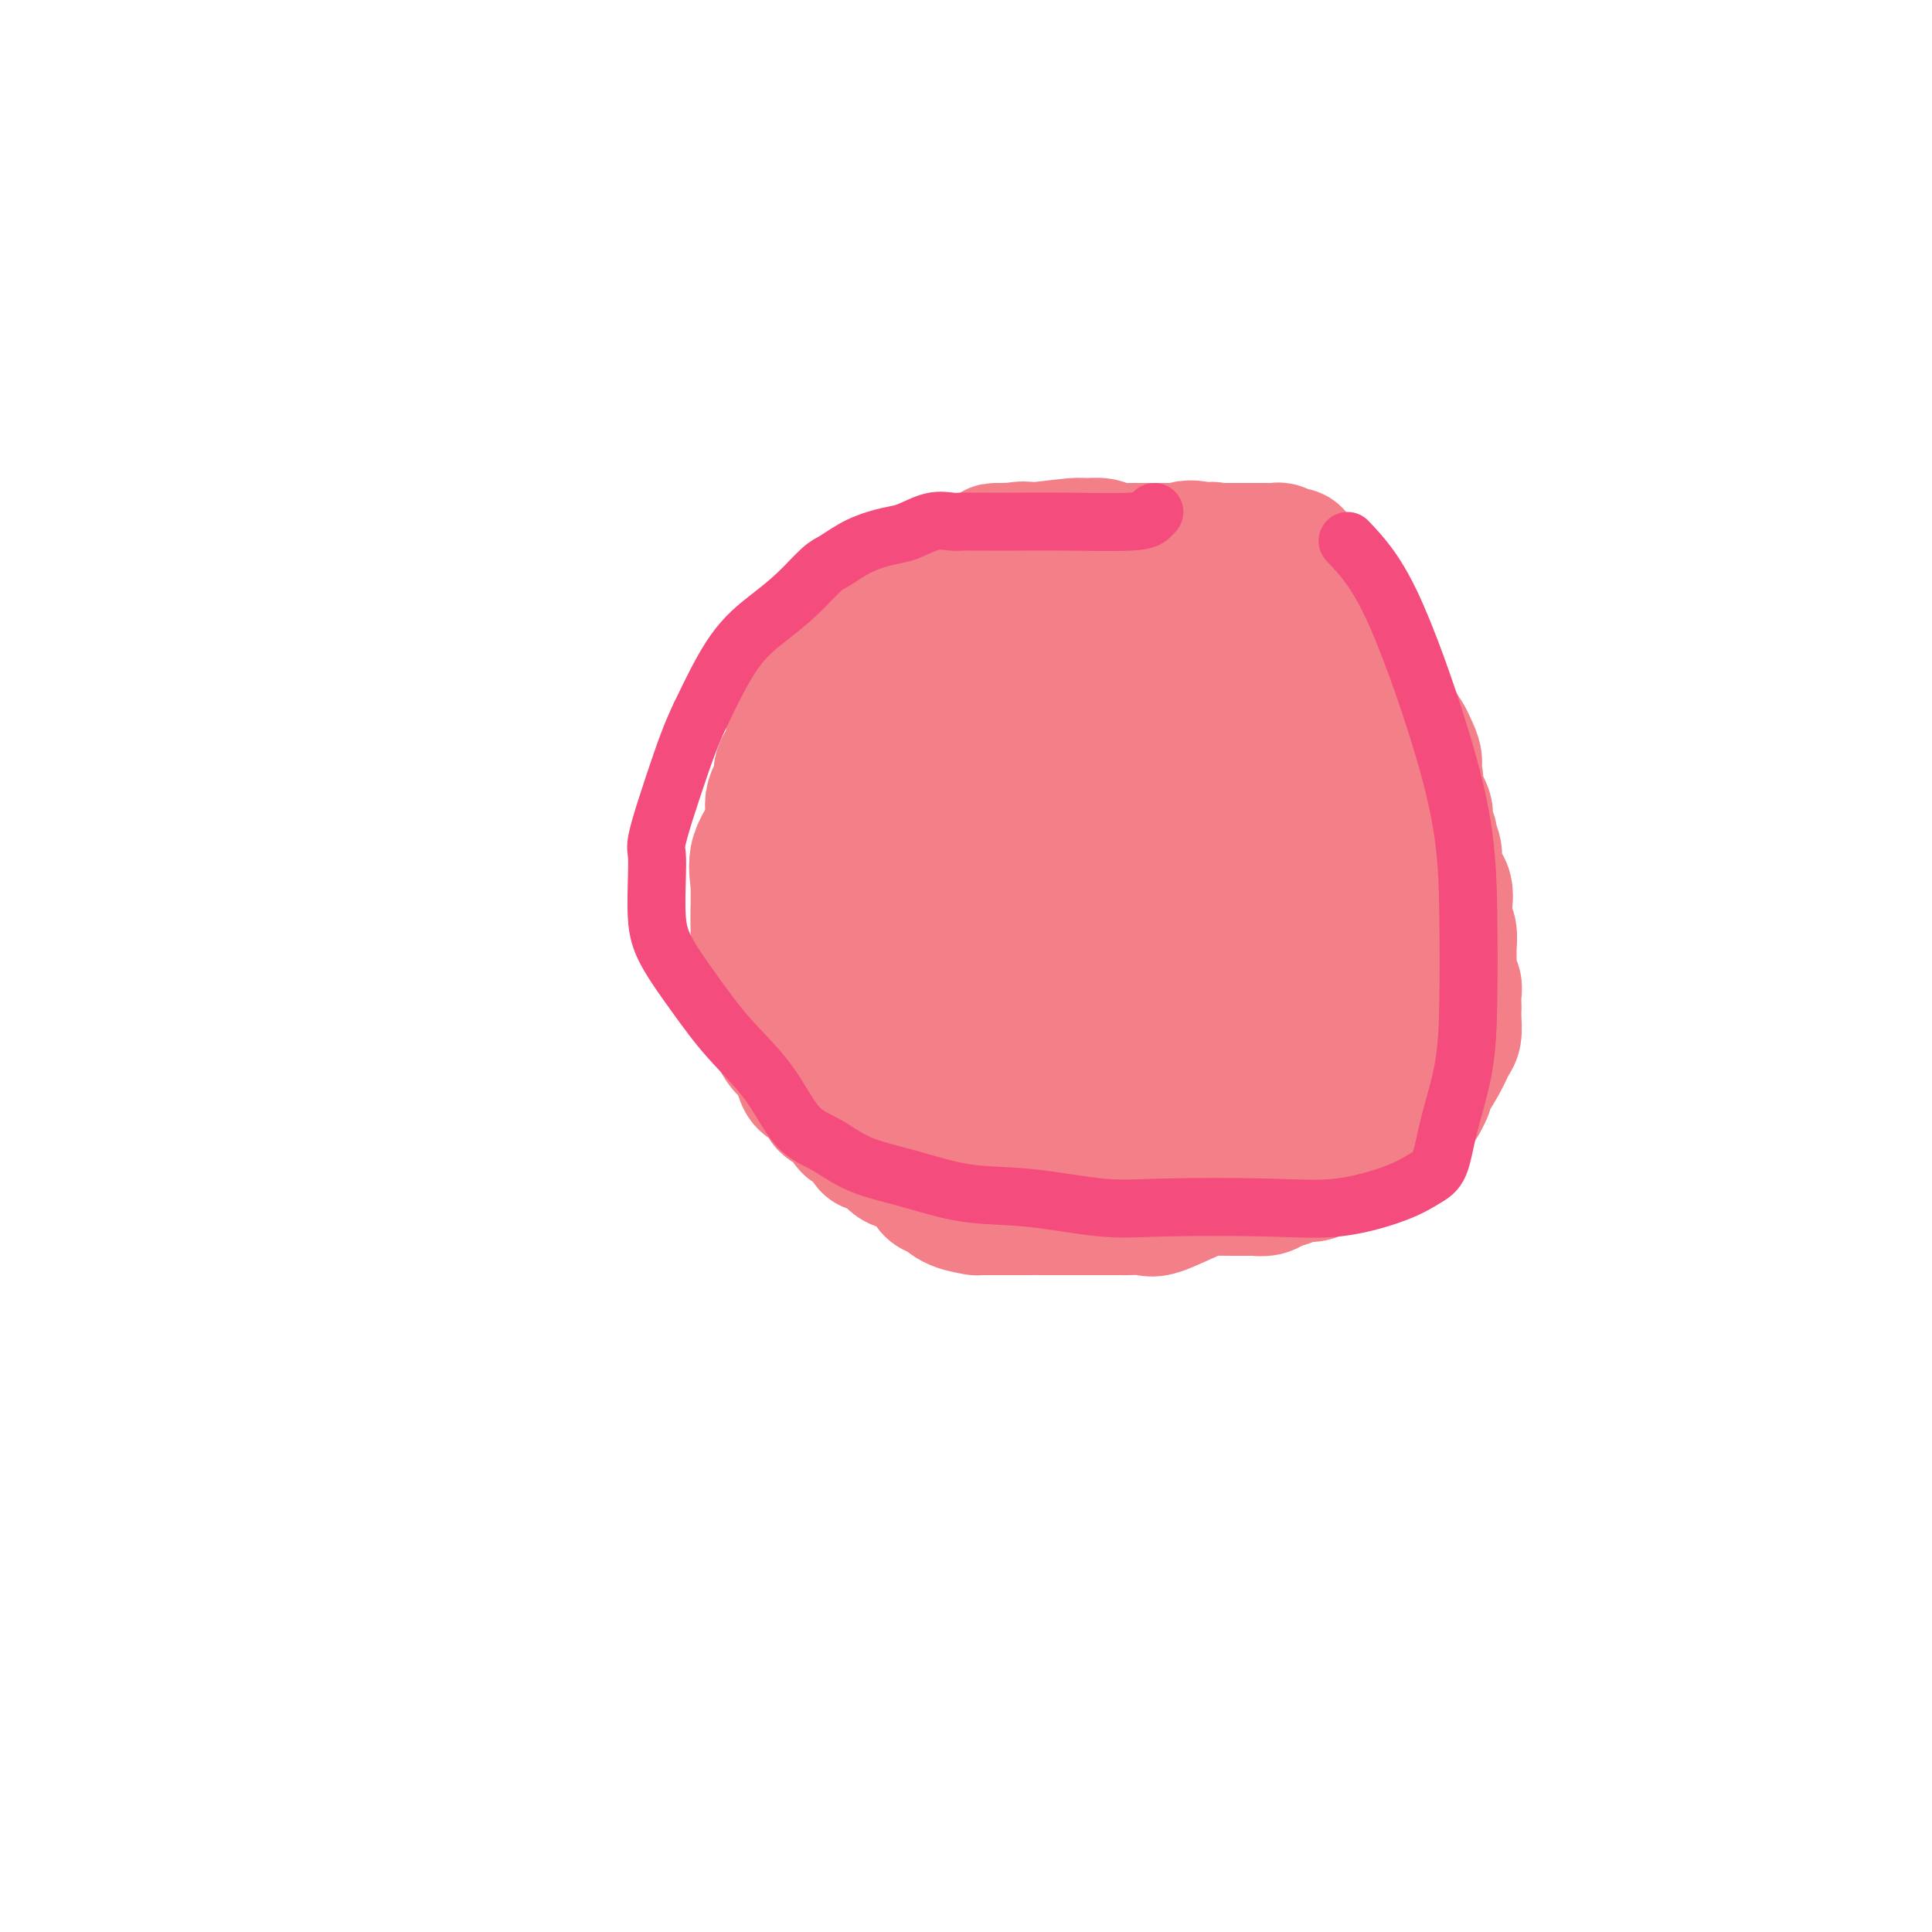 <svg viewBox='0 0 400 400' version='1.1' xmlns='http://www.w3.org/2000/svg' xmlns:xlink='http://www.w3.org/1999/xlink'><g fill='none' stroke='#F37F89' stroke-width='28' stroke-linecap='round' stroke-linejoin='round'><path d='M184,127c-0.437,-0.137 -0.874,-0.274 -1,0c-0.126,0.274 0.060,0.960 0,1c-0.060,0.040 -0.365,-0.564 -1,0c-0.635,0.564 -1.599,2.298 -2,3c-0.401,0.702 -0.240,0.373 -1,1c-0.760,0.627 -2.440,2.209 -3,3c-0.560,0.791 -0.000,0.790 0,1c0.000,0.210 -0.560,0.630 -1,1c-0.440,0.370 -0.762,0.691 -1,1c-0.238,0.309 -0.394,0.608 -1,1c-0.606,0.392 -1.663,0.877 -2,1c-0.337,0.123 0.047,-0.115 0,0c-0.047,0.115 -0.524,0.584 -1,1c-0.476,0.416 -0.951,0.778 -1,1c-0.049,0.222 0.327,0.302 0,1c-0.327,0.698 -1.356,2.012 -2,3c-0.644,0.988 -0.904,1.651 -1,2c-0.096,0.349 -0.027,0.386 0,1c0.027,0.614 0.014,1.807 0,3'/><path d='M166,152c-0.949,1.919 -1.821,1.716 -2,2c-0.179,0.284 0.336,1.054 0,2c-0.336,0.946 -1.523,2.068 -2,3c-0.477,0.932 -0.244,1.675 0,2c0.244,0.325 0.500,0.231 0,1c-0.500,0.769 -1.756,2.399 -2,4c-0.244,1.601 0.523,3.172 0,5c-0.523,1.828 -2.336,3.913 -3,6c-0.664,2.087 -0.179,4.174 0,6c0.179,1.826 0.052,3.390 0,5c-0.052,1.610 -0.027,3.267 0,5c0.027,1.733 0.058,3.541 0,5c-0.058,1.459 -0.205,2.567 0,4c0.205,1.433 0.762,3.191 1,4c0.238,0.809 0.157,0.670 0,1c-0.157,0.330 -0.392,1.131 0,2c0.392,0.869 1.409,1.808 2,2c0.591,0.192 0.755,-0.362 1,0c0.245,0.362 0.572,1.642 1,2c0.428,0.358 0.957,-0.205 2,0c1.043,0.205 2.599,1.178 4,2c1.401,0.822 2.648,1.493 4,2c1.352,0.507 2.809,0.850 5,2c2.191,1.150 5.115,3.106 7,4c1.885,0.894 2.730,0.726 4,1c1.270,0.274 2.965,0.991 5,2c2.035,1.009 4.410,2.312 6,3c1.590,0.688 2.395,0.762 3,1c0.605,0.238 1.009,0.641 2,1c0.991,0.359 2.569,0.674 4,1c1.431,0.326 2.716,0.663 4,1'/><path d='M212,233c9.017,3.713 4.558,0.995 4,0c-0.558,-0.995 2.783,-0.267 4,0c1.217,0.267 0.308,0.071 0,0c-0.308,-0.071 -0.017,-0.019 1,0c1.017,0.019 2.761,0.005 3,0c0.239,-0.005 -1.025,-0.001 0,0c1.025,0.001 4.340,0.000 6,0c1.660,-0.000 1.663,0.000 3,0c1.337,-0.000 4.006,-0.000 6,0c1.994,0.000 3.312,0.002 5,0c1.688,-0.002 3.747,-0.007 5,0c1.253,0.007 1.702,0.025 2,0c0.298,-0.025 0.446,-0.094 1,0c0.554,0.094 1.515,0.350 3,0c1.485,-0.350 3.493,-1.305 5,-2c1.507,-0.695 2.514,-1.130 4,-2c1.486,-0.870 3.450,-2.177 5,-3c1.550,-0.823 2.685,-1.164 4,-2c1.315,-0.836 2.810,-2.166 4,-3c1.190,-0.834 2.077,-1.171 3,-2c0.923,-0.829 1.883,-2.150 3,-3c1.117,-0.850 2.390,-1.227 3,-2c0.610,-0.773 0.556,-1.940 1,-3c0.444,-1.060 1.387,-2.011 2,-3c0.613,-0.989 0.896,-2.014 1,-3c0.104,-0.986 0.028,-1.933 0,-3c-0.028,-1.067 -0.007,-2.253 0,-3c0.007,-0.747 0.002,-1.056 0,-2c-0.002,-0.944 -0.001,-2.523 0,-4c0.001,-1.477 0.000,-2.850 0,-4c-0.000,-1.150 -0.000,-2.075 0,-3'/><path d='M290,186c0.152,-3.598 0.033,-1.592 0,-2c-0.033,-0.408 0.020,-3.228 0,-4c-0.020,-0.772 -0.115,0.504 0,0c0.115,-0.504 0.438,-2.788 0,-4c-0.438,-1.212 -1.637,-1.351 -2,-2c-0.363,-0.649 0.109,-1.808 0,-3c-0.109,-1.192 -0.798,-2.415 -1,-4c-0.202,-1.585 0.083,-3.530 0,-5c-0.083,-1.470 -0.534,-2.464 -1,-4c-0.466,-1.536 -0.946,-3.614 -1,-5c-0.054,-1.386 0.320,-2.079 0,-3c-0.320,-0.921 -1.334,-2.069 -2,-3c-0.666,-0.931 -0.986,-1.645 -1,-2c-0.014,-0.355 0.277,-0.350 0,-1c-0.277,-0.650 -1.121,-1.956 -2,-3c-0.879,-1.044 -1.794,-1.827 -3,-3c-1.206,-1.173 -2.702,-2.737 -4,-4c-1.298,-1.263 -2.396,-2.225 -3,-3c-0.604,-0.775 -0.713,-1.362 -1,-2c-0.287,-0.638 -0.752,-1.326 -1,-2c-0.248,-0.674 -0.279,-1.334 -1,-2c-0.721,-0.666 -2.133,-1.339 -3,-2c-0.867,-0.661 -1.188,-1.310 -2,-2c-0.812,-0.690 -2.114,-1.423 -3,-2c-0.886,-0.577 -1.356,-0.999 -2,-1c-0.644,-0.001 -1.464,0.420 -2,0c-0.536,-0.420 -0.790,-1.682 -1,-2c-0.210,-0.318 -0.376,0.306 -1,0c-0.624,-0.306 -1.707,-1.544 -2,-2c-0.293,-0.456 0.202,-0.130 0,0c-0.202,0.130 -1.101,0.065 -2,0'/><path d='M249,114c-2.883,-1.078 -3.592,-0.275 -5,0c-1.408,0.275 -3.515,0.020 -6,0c-2.485,-0.020 -5.348,0.195 -7,0c-1.652,-0.195 -2.095,-0.798 -3,-1c-0.905,-0.202 -2.274,-0.001 -3,0c-0.726,0.001 -0.811,-0.196 -3,0c-2.189,0.196 -6.482,0.785 -9,1c-2.518,0.215 -3.260,0.055 -4,0c-0.740,-0.055 -1.478,-0.006 -2,0c-0.522,0.006 -0.829,-0.032 -1,0c-0.171,0.032 -0.205,0.134 -1,1c-0.795,0.866 -2.349,2.496 -3,3c-0.651,0.504 -0.397,-0.120 -1,0c-0.603,0.120 -2.063,0.982 -3,2c-0.937,1.018 -1.351,2.193 -2,3c-0.649,0.807 -1.532,1.248 -3,2c-1.468,0.752 -3.519,1.815 -5,3c-1.481,1.185 -2.390,2.493 -3,3c-0.610,0.507 -0.920,0.213 -1,0c-0.080,-0.213 0.069,-0.345 0,0c-0.069,0.345 -0.357,1.167 -1,2c-0.643,0.833 -1.642,1.677 -2,2c-0.358,0.323 -0.075,0.124 -1,1c-0.925,0.876 -3.059,2.828 -4,4c-0.941,1.172 -0.689,1.563 -1,2c-0.311,0.437 -1.187,0.921 -2,2c-0.813,1.079 -1.565,2.752 -2,4c-0.435,1.248 -0.553,2.071 -1,3c-0.447,0.929 -1.224,1.965 -2,3'/><path d='M168,154c-1.116,2.932 0.094,3.260 0,4c-0.094,0.740 -1.493,1.890 -2,3c-0.507,1.110 -0.122,2.180 0,3c0.122,0.820 -0.020,1.390 0,2c0.020,0.610 0.201,1.260 0,2c-0.201,0.740 -0.785,1.571 -1,2c-0.215,0.429 -0.060,0.456 0,1c0.060,0.544 0.026,1.606 0,2c-0.026,0.394 -0.046,0.121 0,1c0.046,0.879 0.156,2.912 0,4c-0.156,1.088 -0.578,1.232 -1,2c-0.422,0.768 -0.844,2.161 -1,3c-0.156,0.839 -0.046,1.124 0,2c0.046,0.876 0.026,2.345 0,3c-0.026,0.655 -0.060,0.498 0,1c0.060,0.502 0.212,1.663 0,3c-0.212,1.337 -0.789,2.851 -1,4c-0.211,1.149 -0.056,1.935 0,3c0.056,1.065 0.013,2.409 0,3c-0.013,0.591 0.003,0.427 0,1c-0.003,0.573 -0.026,1.882 0,3c0.026,1.118 0.101,2.045 0,3c-0.101,0.955 -0.379,1.938 0,3c0.379,1.062 1.413,2.204 2,3c0.587,0.796 0.725,1.246 1,2c0.275,0.754 0.685,1.812 1,2c0.315,0.188 0.535,-0.494 1,0c0.465,0.494 1.176,2.163 2,3c0.824,0.837 1.760,0.841 2,1c0.240,0.159 -0.217,0.474 0,1c0.217,0.526 1.109,1.263 2,2'/><path d='M173,226c1.883,2.561 1.089,1.965 2,2c0.911,0.035 3.525,0.703 5,1c1.475,0.297 1.810,0.223 3,1c1.190,0.777 3.235,2.404 5,3c1.765,0.596 3.251,0.160 4,0c0.749,-0.160 0.760,-0.043 1,0c0.240,0.043 0.709,0.011 1,0c0.291,-0.011 0.404,-0.003 1,0c0.596,0.003 1.676,0.001 3,0c1.324,-0.001 2.891,-0.000 4,0c1.109,0.000 1.759,0.000 2,0c0.241,-0.000 0.071,0.000 1,0c0.929,-0.000 2.956,-0.000 4,0c1.044,0.000 1.106,0.000 2,0c0.894,-0.000 2.620,-0.001 4,0c1.380,0.001 2.414,0.004 3,0c0.586,-0.004 0.723,-0.016 1,0c0.277,0.016 0.695,0.061 1,0c0.305,-0.061 0.498,-0.228 1,0c0.502,0.228 1.312,0.849 2,1c0.688,0.151 1.254,-0.170 2,0c0.746,0.170 1.673,0.830 3,1c1.327,0.170 3.054,-0.151 4,0c0.946,0.151 1.110,0.772 2,1c0.890,0.228 2.507,0.061 3,0c0.493,-0.061 -0.136,-0.016 0,0c0.136,0.016 1.039,0.005 2,0c0.961,-0.005 1.981,-0.002 3,0'/><path d='M242,236c8.651,0.566 3.278,0.481 2,0c-1.278,-0.481 1.540,-1.357 3,-2c1.460,-0.643 1.563,-1.053 2,-1c0.437,0.053 1.209,0.568 2,0c0.791,-0.568 1.601,-2.221 2,-3c0.399,-0.779 0.388,-0.685 1,-1c0.612,-0.315 1.847,-1.039 3,-2c1.153,-0.961 2.225,-2.157 3,-3c0.775,-0.843 1.254,-1.332 2,-2c0.746,-0.668 1.759,-1.516 2,-2c0.241,-0.484 -0.289,-0.606 0,-1c0.289,-0.394 1.398,-1.061 2,-2c0.602,-0.939 0.697,-2.150 1,-3c0.303,-0.850 0.813,-1.338 1,-3c0.187,-1.662 0.050,-4.497 0,-7c-0.050,-2.503 -0.012,-4.675 0,-7c0.012,-2.325 -0.000,-4.802 0,-7c0.000,-2.198 0.014,-4.117 0,-6c-0.014,-1.883 -0.056,-3.731 0,-6c0.056,-2.269 0.211,-4.960 0,-7c-0.211,-2.040 -0.789,-3.429 -1,-4c-0.211,-0.571 -0.057,-0.325 0,-1c0.057,-0.675 0.016,-2.270 0,-3c-0.016,-0.730 -0.006,-0.596 0,-1c0.006,-0.404 0.010,-1.345 0,-2c-0.010,-0.655 -0.033,-1.022 0,-2c0.033,-0.978 0.122,-2.566 0,-4c-0.122,-1.434 -0.455,-2.714 -1,-4c-0.545,-1.286 -1.300,-2.577 -2,-4c-0.700,-1.423 -1.343,-2.978 -2,-4c-0.657,-1.022 -1.329,-1.511 -2,-2'/><path d='M260,140c-1.447,-2.574 -1.565,-2.010 -2,-2c-0.435,0.010 -1.186,-0.533 -2,-1c-0.814,-0.467 -1.692,-0.857 -2,-1c-0.308,-0.143 -0.046,-0.038 -1,0c-0.954,0.038 -3.123,0.010 -5,0c-1.877,-0.010 -3.462,-0.003 -6,0c-2.538,0.003 -6.027,0.001 -9,0c-2.973,-0.001 -5.428,-0.002 -7,0c-1.572,0.002 -2.262,0.006 -3,0c-0.738,-0.006 -1.524,-0.022 -2,0c-0.476,0.022 -0.640,0.083 -1,0c-0.360,-0.083 -0.914,-0.310 -2,0c-1.086,0.310 -2.702,1.157 -4,2c-1.298,0.843 -2.278,1.682 -3,2c-0.722,0.318 -1.184,0.114 -2,1c-0.816,0.886 -1.984,2.863 -3,4c-1.016,1.137 -1.881,1.435 -3,2c-1.119,0.565 -2.494,1.396 -4,3c-1.506,1.604 -3.144,3.981 -5,6c-1.856,2.019 -3.932,3.679 -5,5c-1.068,1.321 -1.130,2.304 -2,4c-0.870,1.696 -2.548,4.107 -4,6c-1.452,1.893 -2.676,3.270 -3,4c-0.324,0.730 0.253,0.815 0,2c-0.253,1.185 -1.336,3.469 -2,5c-0.664,1.531 -0.910,2.307 -1,3c-0.090,0.693 -0.024,1.302 0,2c0.024,0.698 0.006,1.486 0,2c-0.006,0.514 -0.002,0.754 0,1c0.002,0.246 0.000,0.499 0,1c-0.000,0.501 -0.000,1.251 0,2'/><path d='M177,193c-0.087,3.344 1.195,2.702 2,3c0.805,0.298 1.132,1.534 2,3c0.868,1.466 2.276,3.163 4,5c1.724,1.837 3.763,3.814 5,5c1.237,1.186 1.672,1.581 3,2c1.328,0.419 3.549,0.861 5,1c1.451,0.139 2.133,-0.025 3,0c0.867,0.025 1.920,0.240 3,0c1.080,-0.240 2.186,-0.935 4,-1c1.814,-0.065 4.335,0.501 7,0c2.665,-0.501 5.473,-2.069 9,-3c3.527,-0.931 7.772,-1.226 11,-2c3.228,-0.774 5.440,-2.027 7,-3c1.560,-0.973 2.470,-1.665 3,-2c0.530,-0.335 0.681,-0.314 1,-1c0.319,-0.686 0.807,-2.078 1,-3c0.193,-0.922 0.090,-1.375 0,-2c-0.090,-0.625 -0.168,-1.421 0,-2c0.168,-0.579 0.581,-0.941 1,-2c0.419,-1.059 0.844,-2.816 1,-4c0.156,-1.184 0.042,-1.794 0,-3c-0.042,-1.206 -0.011,-3.008 0,-5c0.011,-1.992 0.004,-4.174 0,-6c-0.004,-1.826 -0.004,-3.294 0,-5c0.004,-1.706 0.012,-3.648 0,-5c-0.012,-1.352 -0.044,-2.115 0,-3c0.044,-0.885 0.166,-1.892 0,-3c-0.166,-1.108 -0.619,-2.317 -1,-3c-0.381,-0.683 -0.691,-0.842 -1,-1'/><path d='M247,153c-0.372,-5.266 -0.303,-1.429 -1,0c-0.697,1.429 -2.162,0.452 -5,0c-2.838,-0.452 -7.050,-0.378 -12,0c-4.950,0.378 -10.639,1.060 -15,2c-4.361,0.940 -7.395,2.138 -9,3c-1.605,0.862 -1.780,1.388 -2,2c-0.220,0.612 -0.484,1.310 -1,2c-0.516,0.690 -1.282,1.372 -2,2c-0.718,0.628 -1.386,1.202 -2,2c-0.614,0.798 -1.173,1.819 -2,3c-0.827,1.181 -1.923,2.522 -3,4c-1.077,1.478 -2.134,3.094 -3,5c-0.866,1.906 -1.541,4.101 -2,6c-0.459,1.899 -0.703,3.503 -1,5c-0.297,1.497 -0.649,2.888 -1,5c-0.351,2.112 -0.702,4.944 -1,7c-0.298,2.056 -0.542,3.337 0,5c0.542,1.663 1.869,3.707 4,5c2.131,1.293 5.067,1.833 8,2c2.933,0.167 5.862,-0.039 8,0c2.138,0.039 3.484,0.323 6,0c2.516,-0.323 6.200,-1.254 8,-2c1.800,-0.746 1.714,-1.306 3,-3c1.286,-1.694 3.942,-4.521 6,-6c2.058,-1.479 3.518,-1.611 5,-3c1.482,-1.389 2.986,-4.035 4,-6c1.014,-1.965 1.540,-3.250 2,-5c0.460,-1.750 0.855,-3.964 1,-5c0.145,-1.036 0.039,-0.894 0,-3c-0.039,-2.106 -0.011,-6.459 0,-9c0.011,-2.541 0.006,-3.271 0,-4'/><path d='M240,167c-0.265,-5.001 -2.427,-4.503 -4,-5c-1.573,-0.497 -2.555,-1.988 -4,-3c-1.445,-1.012 -3.351,-1.544 -4,-2c-0.649,-0.456 -0.042,-0.837 0,-1c0.042,-0.163 -0.482,-0.109 -1,0c-0.518,0.109 -1.030,0.272 -2,1c-0.970,0.728 -2.399,2.020 -4,4c-1.601,1.980 -3.375,4.649 -5,8c-1.625,3.351 -3.101,7.384 -5,11c-1.899,3.616 -4.221,6.814 -5,9c-0.779,2.186 -0.013,3.360 0,4c0.013,0.640 -0.725,0.746 -1,1c-0.275,0.254 -0.086,0.656 0,1c0.086,0.344 0.068,0.630 0,1c-0.068,0.370 -0.187,0.824 1,1c1.187,0.176 3.681,0.073 5,0c1.319,-0.073 1.463,-0.117 3,-1c1.537,-0.883 4.468,-2.604 6,-4c1.532,-1.396 1.666,-2.466 2,-3c0.334,-0.534 0.870,-0.533 1,-1c0.130,-0.467 -0.145,-1.402 0,1c0.145,2.402 0.711,8.139 1,14c0.289,5.861 0.301,11.844 1,17c0.699,5.156 2.084,9.485 3,13c0.916,3.515 1.362,6.216 2,8c0.638,1.784 1.468,2.653 2,3c0.532,0.347 0.766,0.174 1,0'/><path d='M233,244c0.989,3.923 -0.537,1.729 0,0c0.537,-1.729 3.138,-2.993 5,-4c1.862,-1.007 2.986,-1.758 5,-3c2.014,-1.242 4.918,-2.976 8,-4c3.082,-1.024 6.343,-1.339 9,-2c2.657,-0.661 4.712,-1.667 7,-3c2.288,-1.333 4.809,-2.992 6,-4c1.191,-1.008 1.051,-1.363 1,-2c-0.051,-0.637 -0.013,-1.554 0,-3c0.013,-1.446 0.000,-3.421 0,-5c-0.000,-1.579 0.013,-2.762 0,-3c-0.013,-0.238 -0.051,0.468 0,0c0.051,-0.468 0.190,-2.111 0,-3c-0.190,-0.889 -0.709,-1.023 -1,-1c-0.291,0.023 -0.354,0.202 -2,0c-1.646,-0.202 -4.875,-0.786 -8,-1c-3.125,-0.214 -6.146,-0.057 -8,0c-1.854,0.057 -2.540,0.013 -3,0c-0.460,-0.013 -0.693,0.004 -1,0c-0.307,-0.004 -0.689,-0.028 -1,0c-0.311,0.028 -0.553,0.108 -1,1c-0.447,0.892 -1.101,2.597 -2,4c-0.899,1.403 -2.045,2.506 -3,4c-0.955,1.494 -1.720,3.380 -2,4c-0.280,0.620 -0.075,-0.025 0,0c0.075,0.025 0.022,0.722 0,1c-0.022,0.278 -0.011,0.139 0,0'/><path d='M242,220c-0.654,1.986 1.211,0.453 3,-1c1.789,-1.453 3.502,-2.824 5,-4c1.498,-1.176 2.781,-2.157 4,-3c1.219,-0.843 2.374,-1.546 3,-2c0.626,-0.454 0.724,-0.657 1,-1c0.276,-0.343 0.730,-0.824 1,-1c0.270,-0.176 0.358,-0.047 1,0c0.642,0.047 1.840,0.012 4,0c2.160,-0.012 5.283,-0.000 9,0c3.717,0.000 8.029,-0.011 12,0c3.971,0.011 7.600,0.044 10,0c2.400,-0.044 3.571,-0.167 4,0c0.429,0.167 0.115,0.622 0,1c-0.115,0.378 -0.031,0.679 0,1c0.031,0.321 0.009,0.663 0,1c-0.009,0.337 -0.004,0.668 0,1'/><path d='M299,212c0.130,1.193 0.455,2.175 0,3c-0.455,0.825 -1.690,1.493 -2,2c-0.310,0.507 0.306,0.853 0,2c-0.306,1.147 -1.532,3.094 -2,4c-0.468,0.906 -0.177,0.772 0,1c0.177,0.228 0.241,0.818 0,1c-0.241,0.182 -0.785,-0.044 -1,0c-0.215,0.044 -0.100,0.357 0,1c0.100,0.643 0.185,1.615 0,2c-0.185,0.385 -0.642,0.184 -1,0c-0.358,-0.184 -0.619,-0.349 -1,0c-0.381,0.349 -0.883,1.214 -2,2c-1.117,0.786 -2.850,1.493 -4,2c-1.150,0.507 -1.718,0.812 -4,2c-2.282,1.188 -6.280,3.258 -8,4c-1.720,0.742 -1.163,0.157 -1,0c0.163,-0.157 -0.067,0.113 0,0c0.067,-0.113 0.431,-0.611 -1,0c-1.431,0.611 -4.657,2.331 -7,3c-2.343,0.669 -3.803,0.287 -5,0c-1.197,-0.287 -2.132,-0.480 -3,0c-0.868,0.480 -1.669,1.631 -2,2c-0.331,0.369 -0.192,-0.045 -1,0c-0.808,0.045 -2.564,0.551 -4,1c-1.436,0.449 -2.553,0.843 -4,1c-1.447,0.157 -3.223,0.079 -5,0'/><path d='M241,245c-5.230,1.088 -6.304,1.808 -8,2c-1.696,0.192 -4.013,-0.145 -6,0c-1.987,0.145 -3.646,0.771 -5,1c-1.354,0.229 -2.405,0.061 -3,0c-0.595,-0.061 -0.734,-0.014 -1,0c-0.266,0.014 -0.659,-0.004 -1,0c-0.341,0.004 -0.631,0.032 -1,0c-0.369,-0.032 -0.819,-0.122 -1,0c-0.181,0.122 -0.094,0.458 -1,0c-0.906,-0.458 -2.805,-1.710 -4,-2c-1.195,-0.290 -1.686,0.381 -3,0c-1.314,-0.381 -3.451,-1.815 -5,-3c-1.549,-1.185 -2.510,-2.121 -4,-3c-1.490,-0.879 -3.509,-1.703 -5,-3c-1.491,-1.297 -2.455,-3.069 -3,-4c-0.545,-0.931 -0.670,-1.022 -1,-1c-0.330,0.022 -0.865,0.156 -1,0c-0.135,-0.156 0.129,-0.601 0,-1c-0.129,-0.399 -0.650,-0.750 -1,-1c-0.350,-0.250 -0.527,-0.399 -1,-1c-0.473,-0.601 -1.240,-1.656 -2,-2c-0.760,-0.344 -1.512,0.022 -2,0c-0.488,-0.022 -0.712,-0.433 -1,-1c-0.288,-0.567 -0.640,-1.291 -1,-2c-0.360,-0.709 -0.726,-1.402 -1,-2c-0.274,-0.598 -0.455,-1.102 -1,-2c-0.545,-0.898 -1.455,-2.189 -2,-3c-0.545,-0.811 -0.724,-1.141 -1,-2c-0.276,-0.859 -0.650,-2.245 -1,-3c-0.350,-0.755 -0.675,-0.877 -1,-1'/><path d='M173,211c-1.193,-2.928 -0.176,-2.748 0,-3c0.176,-0.252 -0.489,-0.937 -1,-2c-0.511,-1.063 -0.869,-2.505 -1,-3c-0.131,-0.495 -0.035,-0.045 0,-1c0.035,-0.955 0.009,-3.316 0,-5c-0.009,-1.684 -0.003,-2.691 0,-4c0.003,-1.309 0.001,-2.920 0,-5c-0.001,-2.080 -0.000,-4.629 0,-7c0.000,-2.371 0.000,-4.565 0,-6c-0.000,-1.435 0.000,-2.110 0,-3c-0.000,-0.890 -0.001,-1.994 0,-3c0.001,-1.006 0.002,-1.915 0,-3c-0.002,-1.085 -0.008,-2.346 0,-4c0.008,-1.654 0.031,-3.701 0,-6c-0.031,-2.299 -0.116,-4.850 0,-6c0.116,-1.150 0.433,-0.898 1,-2c0.567,-1.102 1.385,-3.557 2,-5c0.615,-1.443 1.028,-1.872 1,-3c-0.028,-1.128 -0.497,-2.955 0,-4c0.497,-1.045 1.961,-1.310 3,-2c1.039,-0.690 1.652,-1.807 2,-3c0.348,-1.193 0.430,-2.464 1,-3c0.570,-0.536 1.628,-0.337 3,-1c1.372,-0.663 3.058,-2.189 4,-3c0.942,-0.811 1.139,-0.907 3,-2c1.861,-1.093 5.385,-3.183 8,-4c2.615,-0.817 4.319,-0.363 6,-1c1.681,-0.637 3.337,-2.367 5,-3c1.663,-0.633 3.332,-0.171 4,0c0.668,0.171 0.334,0.049 1,0c0.666,-0.049 2.333,-0.024 4,0'/><path d='M219,114c4.648,-1.238 2.267,-0.332 2,0c-0.267,0.332 1.581,0.089 3,0c1.419,-0.089 2.410,-0.024 4,0c1.590,0.024 3.779,0.006 5,0c1.221,-0.006 1.473,-0.002 3,0c1.527,0.002 4.328,0.000 6,0c1.672,-0.000 2.216,0.000 4,0c1.784,-0.000 4.807,-0.001 7,0c2.193,0.001 3.557,0.004 5,0c1.443,-0.004 2.964,-0.015 4,0c1.036,0.015 1.588,0.056 2,0c0.412,-0.056 0.683,-0.209 1,0c0.317,0.209 0.680,0.781 1,1c0.320,0.219 0.595,0.085 1,0c0.405,-0.085 0.939,-0.122 1,0c0.061,0.122 -0.349,0.404 0,1c0.349,0.596 1.459,1.505 2,2c0.541,0.495 0.512,0.574 1,1c0.488,0.426 1.493,1.197 2,2c0.507,0.803 0.516,1.637 1,2c0.484,0.363 1.443,0.257 2,1c0.557,0.743 0.711,2.337 1,3c0.289,0.663 0.714,0.395 1,1c0.286,0.605 0.434,2.084 1,3c0.566,0.916 1.551,1.268 2,2c0.449,0.732 0.363,1.842 1,3c0.637,1.158 1.995,2.362 3,4c1.005,1.638 1.655,3.710 2,5c0.345,1.290 0.384,1.797 1,3c0.616,1.203 1.808,3.101 3,5'/><path d='M291,153c3.591,6.895 1.070,5.131 0,5c-1.070,-0.131 -0.689,1.369 0,2c0.689,0.631 1.688,0.392 2,1c0.312,0.608 -0.061,2.063 0,3c0.061,0.937 0.556,1.354 1,2c0.444,0.646 0.836,1.520 1,2c0.164,0.480 0.101,0.567 0,1c-0.101,0.433 -0.239,1.211 0,2c0.239,0.789 0.856,1.589 1,2c0.144,0.411 -0.186,0.434 0,1c0.186,0.566 0.886,1.675 1,3c0.114,1.325 -0.358,2.868 0,4c0.358,1.132 1.546,1.855 2,3c0.454,1.145 0.174,2.712 0,4c-0.174,1.288 -0.243,2.299 0,3c0.243,0.701 0.797,1.094 1,2c0.203,0.906 0.053,2.327 0,3c-0.053,0.673 -0.011,0.599 0,1c0.011,0.401 -0.011,1.276 0,2c0.011,0.724 0.056,1.297 0,2c-0.056,0.703 -0.211,1.536 0,2c0.211,0.464 0.788,0.560 1,1c0.212,0.440 0.057,1.224 0,2c-0.057,0.776 -0.018,1.543 0,2c0.018,0.457 0.014,0.602 0,1c-0.014,0.398 -0.039,1.049 0,2c0.039,0.951 0.143,2.202 0,3c-0.143,0.798 -0.533,1.142 -1,2c-0.467,0.858 -1.010,2.231 -2,4c-0.990,1.769 -2.426,3.934 -3,5c-0.574,1.066 -0.287,1.033 0,1'/><path d='M295,226c-1.539,3.629 -2.388,2.702 -3,3c-0.612,0.298 -0.988,1.821 -2,3c-1.012,1.179 -2.662,2.015 -4,3c-1.338,0.985 -2.365,2.118 -4,3c-1.635,0.882 -3.879,1.512 -5,2c-1.121,0.488 -1.119,0.834 -1,1c0.119,0.166 0.357,0.153 0,0c-0.357,-0.153 -1.307,-0.445 -2,0c-0.693,0.445 -1.129,1.625 -2,2c-0.871,0.375 -2.175,-0.057 -3,0c-0.825,0.057 -1.169,0.604 -2,1c-0.831,0.396 -2.147,0.642 -3,1c-0.853,0.358 -1.243,0.828 -2,1c-0.757,0.172 -1.882,0.047 -2,0c-0.118,-0.047 0.771,-0.015 0,0c-0.771,0.015 -3.202,0.014 -5,0c-1.798,-0.014 -2.961,-0.042 -4,0c-1.039,0.042 -1.953,0.155 -4,1c-2.047,0.845 -5.228,2.423 -7,3c-1.772,0.577 -2.137,0.155 -3,0c-0.863,-0.155 -2.224,-0.041 -3,0c-0.776,0.041 -0.967,0.011 -2,0c-1.033,-0.011 -2.906,-0.003 -4,0c-1.094,0.003 -1.407,0.001 -2,0c-0.593,-0.001 -1.465,-0.000 -2,0c-0.535,0.000 -0.733,0.000 -1,0c-0.267,-0.000 -0.605,-0.000 -2,0c-1.395,0.000 -3.848,0.000 -5,0c-1.152,-0.000 -1.002,-0.000 -1,0c0.002,0.000 -0.142,0.000 -1,0c-0.858,-0.000 -2.429,-0.000 -4,0'/><path d='M210,250c-5.462,-0.001 -4.117,-0.002 -4,0c0.117,0.002 -0.994,0.008 -2,0c-1.006,-0.008 -1.909,-0.029 -2,0c-0.091,0.029 0.629,0.107 0,0c-0.629,-0.107 -2.606,-0.399 -4,-1c-1.394,-0.601 -2.205,-1.510 -3,-2c-0.795,-0.490 -1.575,-0.562 -2,-1c-0.425,-0.438 -0.494,-1.241 -1,-2c-0.506,-0.759 -1.449,-1.473 -2,-2c-0.551,-0.527 -0.709,-0.866 -1,-1c-0.291,-0.134 -0.715,-0.064 -1,0c-0.285,0.064 -0.431,0.122 -1,0c-0.569,-0.122 -1.563,-0.426 -2,-1c-0.437,-0.574 -0.319,-1.419 -1,-2c-0.681,-0.581 -2.162,-0.896 -3,-1c-0.838,-0.104 -1.035,0.005 -1,0c0.035,-0.005 0.300,-0.124 0,-1c-0.300,-0.876 -1.167,-2.511 -2,-3c-0.833,-0.489 -1.634,0.167 -2,0c-0.366,-0.167 -0.297,-1.158 -1,-2c-0.703,-0.842 -2.176,-1.535 -3,-2c-0.824,-0.465 -0.998,-0.701 -1,-1c-0.002,-0.299 0.168,-0.659 0,-1c-0.168,-0.341 -0.675,-0.662 -1,-1c-0.325,-0.338 -0.467,-0.692 -1,-1c-0.533,-0.308 -1.455,-0.570 -2,-1c-0.545,-0.430 -0.712,-1.027 -1,-2c-0.288,-0.973 -0.696,-2.323 -1,-3c-0.304,-0.677 -0.505,-0.682 -1,-1c-0.495,-0.318 -1.284,-0.948 -2,-2c-0.716,-1.052 -1.358,-2.526 -2,-4'/><path d='M160,212c-3.431,-4.421 -1.508,-2.973 -1,-3c0.508,-0.027 -0.400,-1.529 -1,-3c-0.600,-1.471 -0.893,-2.912 -1,-4c-0.107,-1.088 -0.029,-1.824 0,-3c0.029,-1.176 0.007,-2.793 0,-4c-0.007,-1.207 -0.001,-2.003 0,-3c0.001,-0.997 -0.002,-2.194 0,-3c0.002,-0.806 0.011,-1.221 0,-2c-0.011,-0.779 -0.042,-1.921 0,-3c0.042,-1.079 0.156,-2.094 0,-3c-0.156,-0.906 -0.584,-1.703 1,-4c1.584,-2.297 5.178,-6.094 8,-9c2.822,-2.906 4.872,-4.922 7,-7c2.128,-2.078 4.333,-4.217 6,-6c1.667,-1.783 2.795,-3.211 4,-4c1.205,-0.789 2.487,-0.940 3,-1c0.513,-0.060 0.256,-0.030 0,0'/></g>
<g fill='none' stroke='#F44C7D' stroke-width='12' stroke-linecap='round' stroke-linejoin='round'><path d='M239,106c-0.298,0.309 -0.595,0.619 -1,1c-0.405,0.381 -0.916,0.834 -4,1c-3.084,0.166 -8.739,0.044 -13,0c-4.261,-0.044 -7.127,-0.012 -10,0c-2.873,0.012 -5.753,0.003 -7,0c-1.247,-0.003 -0.862,-0.001 -1,0c-0.138,0.001 -0.798,0.001 -1,0c-0.202,-0.001 0.054,-0.002 0,0c-0.054,0.002 -0.419,0.007 -1,0c-0.581,-0.007 -1.377,-0.028 -2,0c-0.623,0.028 -1.071,0.103 -2,0c-0.929,-0.103 -2.339,-0.385 -4,0c-1.661,0.385 -3.573,1.438 -5,2c-1.427,0.562 -2.368,0.635 -4,1c-1.632,0.365 -3.953,1.023 -6,2c-2.047,0.977 -3.819,2.274 -5,3c-1.181,0.726 -1.769,0.879 -3,2c-1.231,1.121 -3.103,3.208 -5,5c-1.897,1.792 -3.818,3.290 -6,5c-2.182,1.710 -4.623,3.631 -7,7c-2.377,3.369 -4.688,8.184 -7,13'/><path d='M145,148c-1.839,3.834 -2.937,6.920 -4,10c-1.063,3.080 -2.089,6.153 -3,9c-0.911,2.847 -1.705,5.468 -2,7c-0.295,1.532 -0.090,1.974 0,3c0.090,1.026 0.064,2.634 0,5c-0.064,2.366 -0.167,5.489 0,8c0.167,2.511 0.605,4.409 2,7c1.395,2.591 3.747,5.875 6,9c2.253,3.125 4.409,6.090 7,9c2.591,2.910 5.619,5.765 8,9c2.381,3.235 4.116,6.849 6,9c1.884,2.151 3.917,2.837 6,4c2.083,1.163 4.217,2.802 7,4c2.783,1.198 6.216,1.953 10,3c3.784,1.047 7.921,2.385 12,3c4.079,0.615 8.101,0.507 13,1c4.899,0.493 10.676,1.588 15,2c4.324,0.412 7.195,0.143 13,0c5.805,-0.143 14.542,-0.159 21,0c6.458,0.159 10.635,0.495 15,0c4.365,-0.495 8.917,-1.820 12,-3c3.083,-1.180 4.696,-2.215 6,-3c1.304,-0.785 2.297,-1.322 3,-3c0.703,-1.678 1.116,-4.498 2,-8c0.884,-3.502 2.240,-7.686 3,-12c0.760,-4.314 0.923,-8.758 1,-14c0.077,-5.242 0.068,-11.280 0,-17c-0.068,-5.720 -0.193,-11.121 -1,-17c-0.807,-5.879 -2.294,-12.237 -5,-21c-2.706,-8.763 -6.630,-19.932 -10,-27c-3.370,-7.068 -6.185,-10.034 -9,-13'/></g>
</svg>